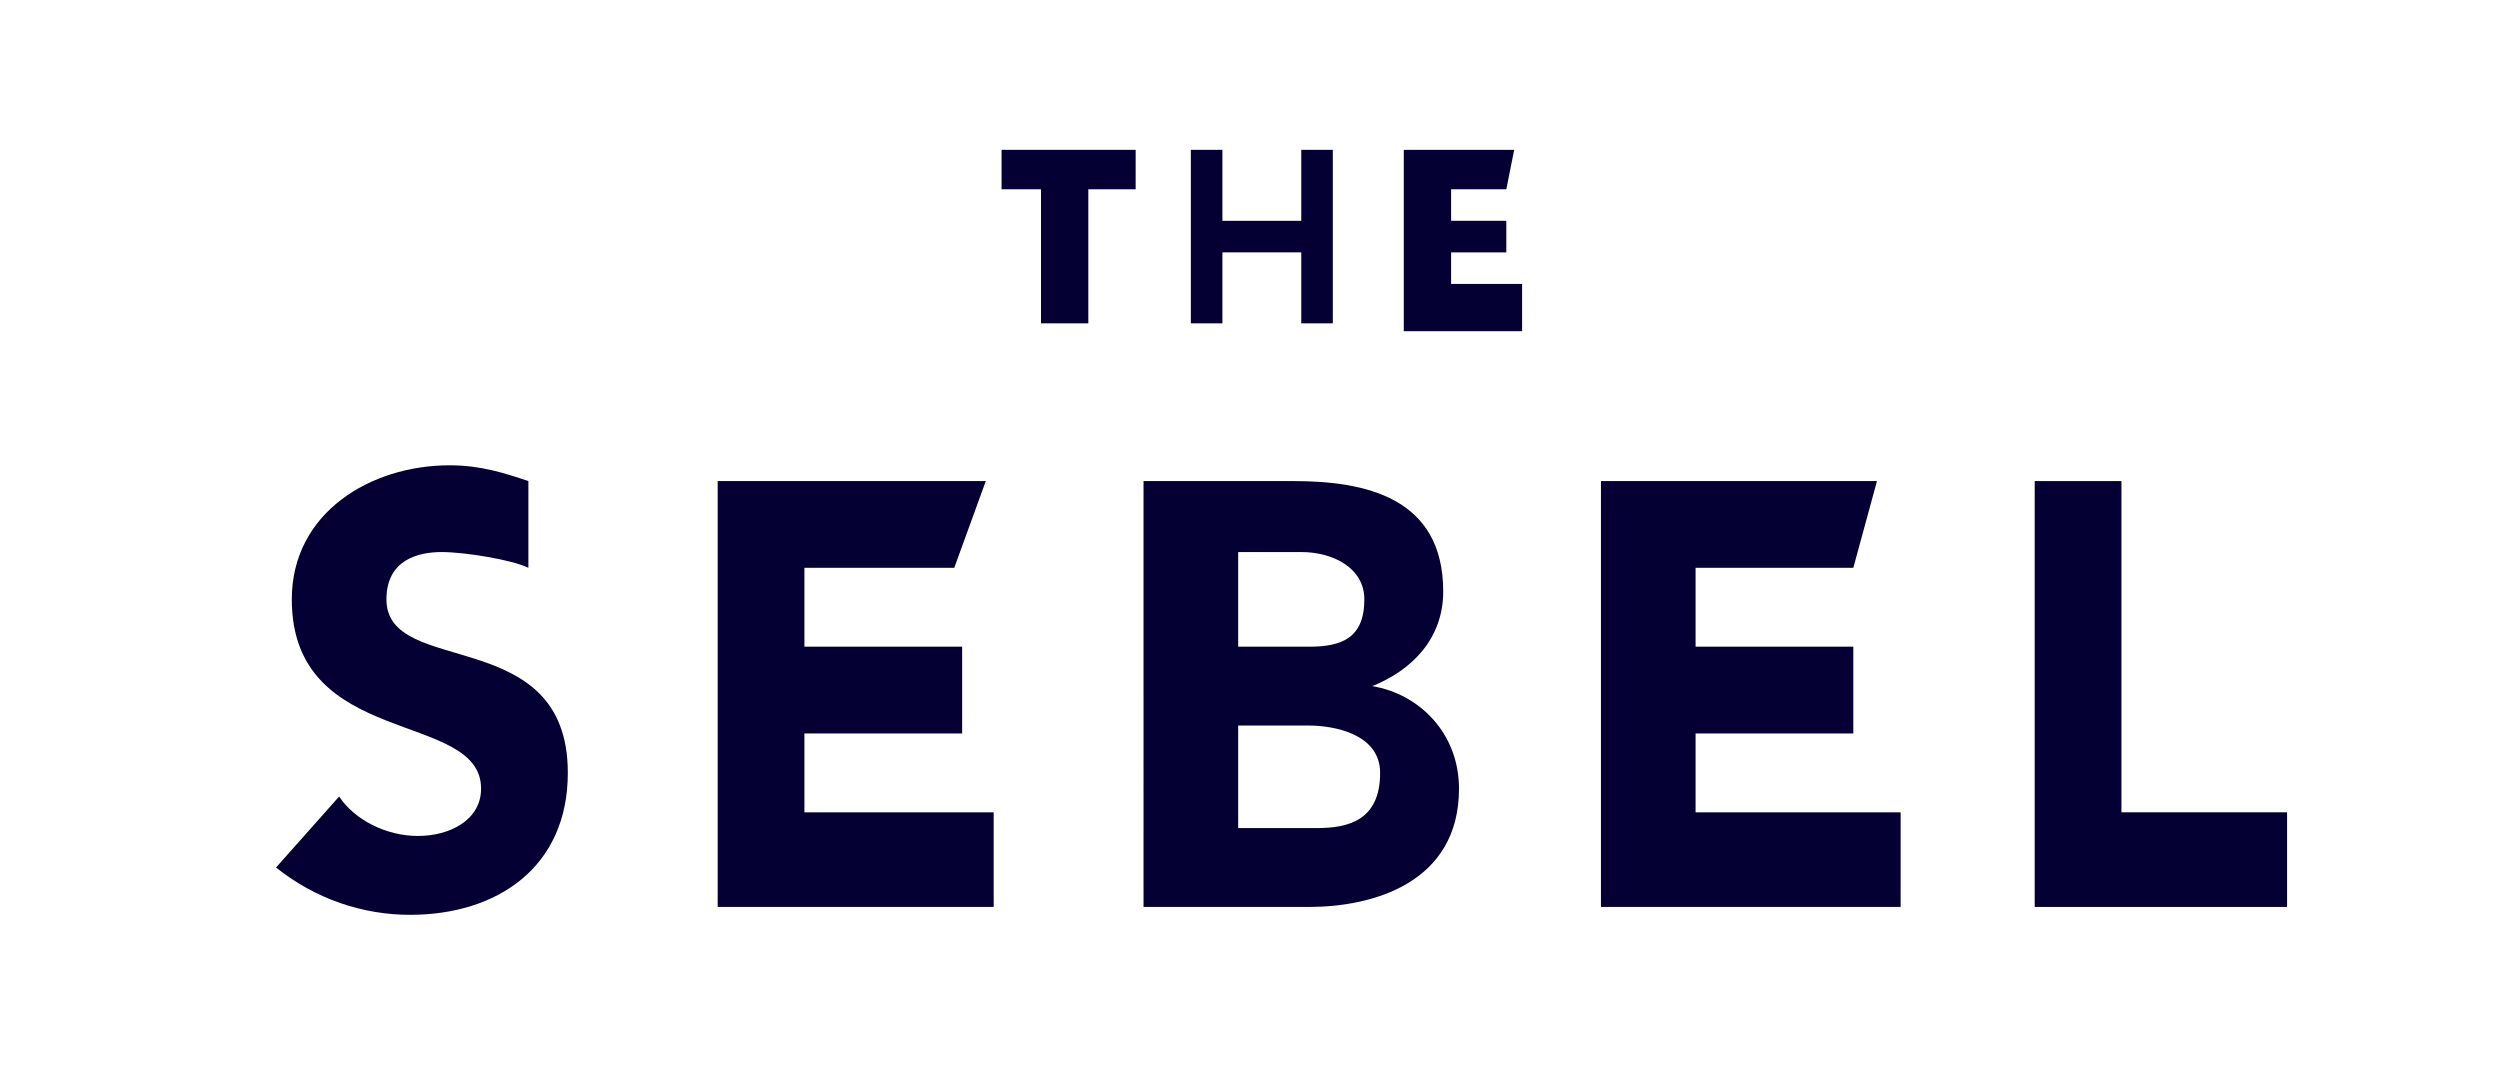 <?xml version="1.0" encoding="utf-8"?>
<!-- Generator: Adobe Illustrator 24.1.2, SVG Export Plug-In . SVG Version: 6.00 Build 0)  -->
<svg version="1.1" id="artwork" xmlns="http://www.w3.org/2000/svg" xmlns:xlink="http://www.w3.org/1999/xlink" x="0px" y="0px"
	 viewBox="0 0 31.7 13.6" style="enable-background:new 0 0 31.7 13.6;" xml:space="preserve">
<style type="text/css">
	.st0{fill:none;}
	.st1{fill:#050033;}
	.st2{opacity:0.4;}
	.st3{fill:url(#SVGID_1_);}
</style>
<rect x="-178.7" y="-339.3" class="st0" width="870.2" height="350.2"/>
<g>
	<polygon class="st1" points="13.2,2.4 12.7,2.4 12.7,1.9 14.4,1.9 14.4,2.4 13.8,2.4 13.8,4.1 13.2,4.1 	"/>
	<polygon class="st1" points="15.1,1.9 15.5,1.9 15.5,2.8 16.5,2.8 16.5,1.9 16.9,1.9 16.9,4.1 16.5,4.1 16.5,3.2 15.5,3.2 
		15.5,4.1 15.1,4.1 	"/>
	<g>
		<path class="st1" d="M14.6,6.1h1.8c0.9,0,1.9,0.2,1.9,1.4c0,0.6-0.4,1-0.9,1.2c0.6,0.1,1.1,0.6,1.1,1.3c0,1.2-1.1,1.5-1.9,1.5
			h-2.1V6.1z M15.7,8.2h0.9c0.4,0,0.7-0.1,0.7-0.6c0-0.4-0.4-0.6-0.8-0.6h-0.8V8.2z M15.7,10.5h1c0.4,0,0.8-0.1,0.8-0.7
			c0-0.5-0.6-0.6-0.9-0.6h-0.9V10.5z"/>
	</g>
	<polygon class="st1" points="25.8,6.1 26.9,6.1 26.9,10.3 29,10.3 29,11.5 25.8,11.5 	"/>
	<g>
		<path class="st1" d="M5.7,5.9c-1,0-2,0.6-2,1.7C3.7,9.5,6.1,9,6.1,10c0,0.4-0.4,0.6-0.8,0.6c-0.4,0-0.8-0.2-1-0.5L3.5,11
			c0.5,0.4,1.1,0.6,1.7,0.6c1.1,0,2-0.6,2-1.8c0-1.9-2.3-1.2-2.3-2.2C4.9,7.1,5.3,7,5.6,7c0.3,0,0.9,0.1,1.1,0.2V7.1V6.1
			C6.4,6,6.1,5.9,5.7,5.9"/>
	</g>
	<polygon class="st1" points="9.1,6.1 9.1,11.5 12.6,11.5 12.6,10.3 10.2,10.3 10.2,9.3 12.2,9.3 12.2,8.2 10.2,8.2 10.2,7.2 
		12.1,7.2 12.5,6.1 	"/>
	<polygon class="st1" points="20.3,6.1 20.3,11.5 24.1,11.5 24.1,10.3 21.5,10.3 21.5,9.3 23.5,9.3 23.5,8.2 21.5,8.2 21.5,7.2 
		23.5,7.2 23.8,6.1 	"/>
	<polygon class="st1" points="17.8,1.9 17.8,4.2 19.3,4.2 19.3,3.6 18.4,3.6 18.4,3.2 19.1,3.2 19.1,2.8 18.4,2.8 18.4,2.4 
		19.1,2.4 19.2,1.9 	"/>
</g>
</svg>
